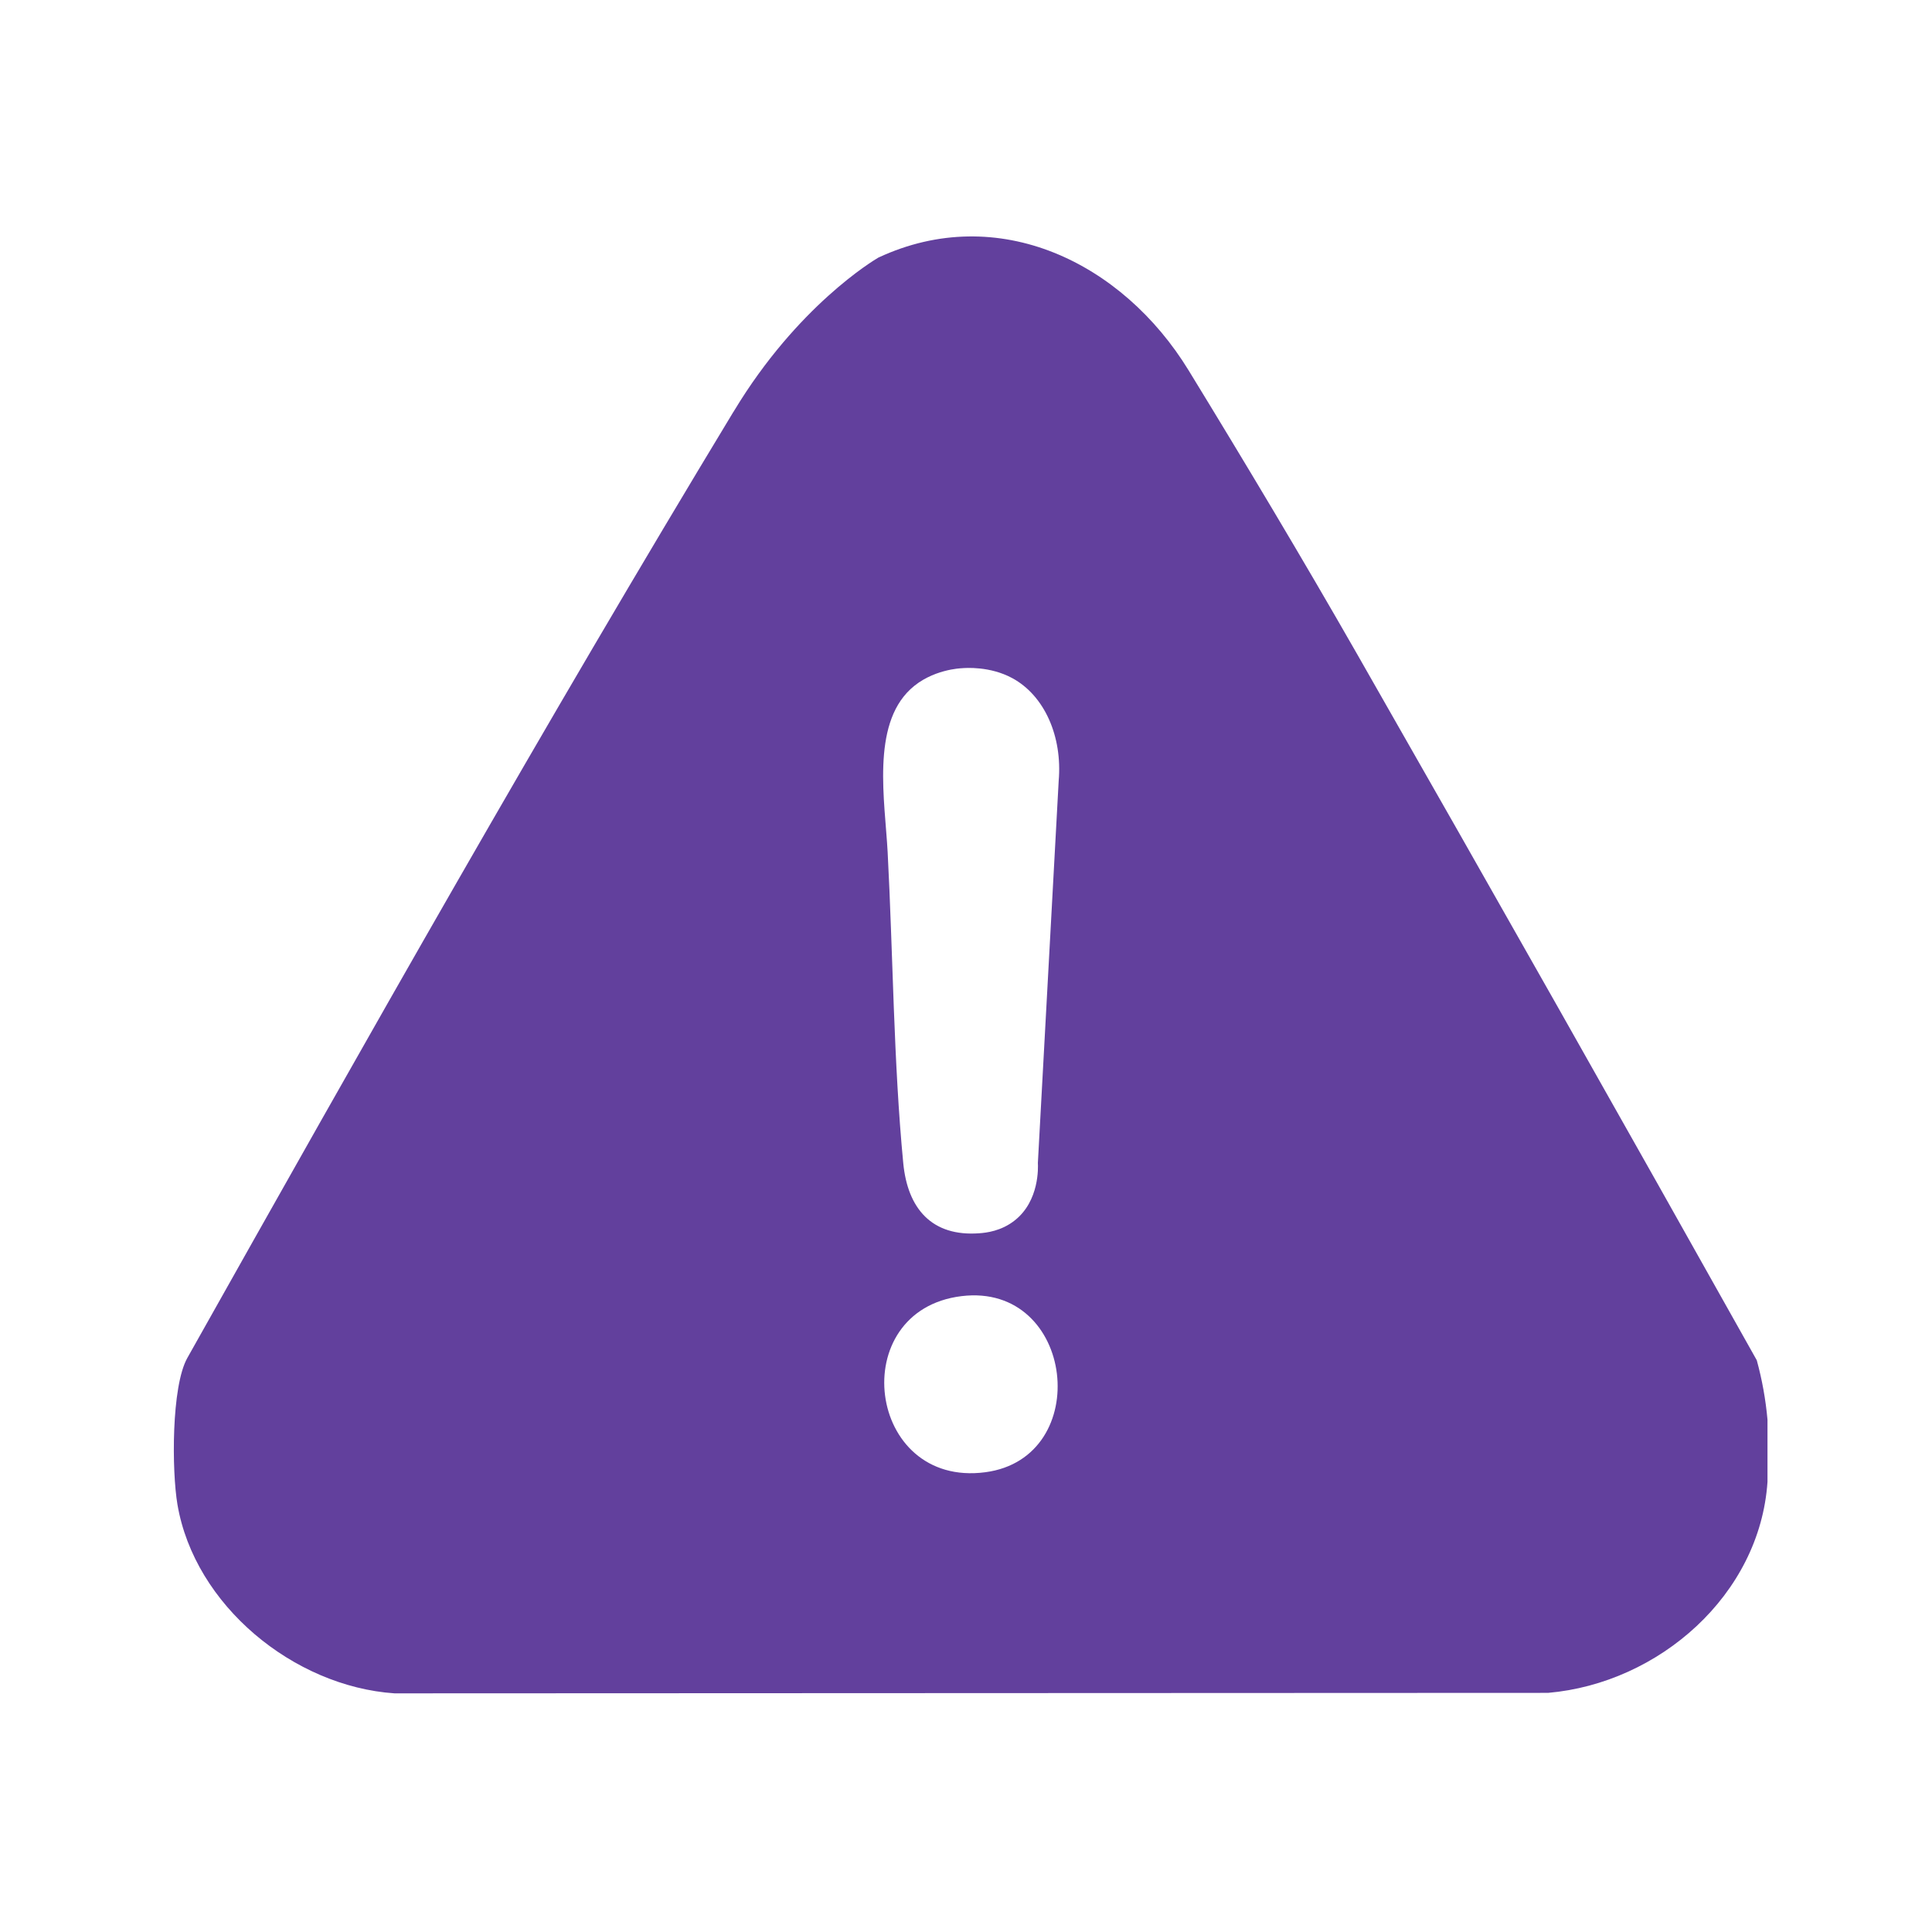 <?xml version="1.0" encoding="UTF-8"?>
<svg id="Layer_1" xmlns="http://www.w3.org/2000/svg" version="1.1" viewBox="0 0 400 400">
  <!-- Generator: Adobe Illustrator 29.6.1, SVG Export Plug-In . SVG Version: 2.1.1 Build 9)  -->
  <defs>
    <style>
      .st0 {
        fill: #62409d;
      }
    </style>
  </defs>
  <path class="st0" d="M363.72,281.62c-27.39-48.84-54.99-97.64-82.78-146.26-11.3-19.76-23.02-39.35-34.85-58.68-13.67-22.34-39.41-34.92-64.23-23.35h-.01s-.02.02-.04.03c-.97.57-16.7,9.98-29.8,31.66-.06.08-.11.17-.16.26h-.01c-39.02,64.47-76.15,130.21-113.05,195.86-3.33,5.91-3.23,23.42-2.05,30.36,3.56,20.86,24.03,37.65,44.93,39.09l238.84-.1c22.93-1.99,43.86-20.25,45.43-43.69v-12.87c-.38-4.2-1.12-8.3-2.22-12.31ZM204,304.81c-24.62,3.26-29.1-33.52-4.92-36.46,23.5-2.86,27.49,33.48,4.92,36.46ZM219.19,161.66c-1.44,26.37-2.87,52.74-4.31,79.12.05.85.35,7.86-4.81,11.91-2.8,2.21-5.91,2.54-7.27,2.64-9.91.76-14.89-5.15-15.79-14.51-2.01-20.85-2.12-43.29-3.23-64.35-.57-10.68-3.39-26.18,4.71-33.77,4.44-4.17,10.6-4.35,10.6-4.35.81-.07,5.87-.46,10.51,2.06,6.62,3.59,10.38,12.01,9.59,21.25Z"/>
</svg>